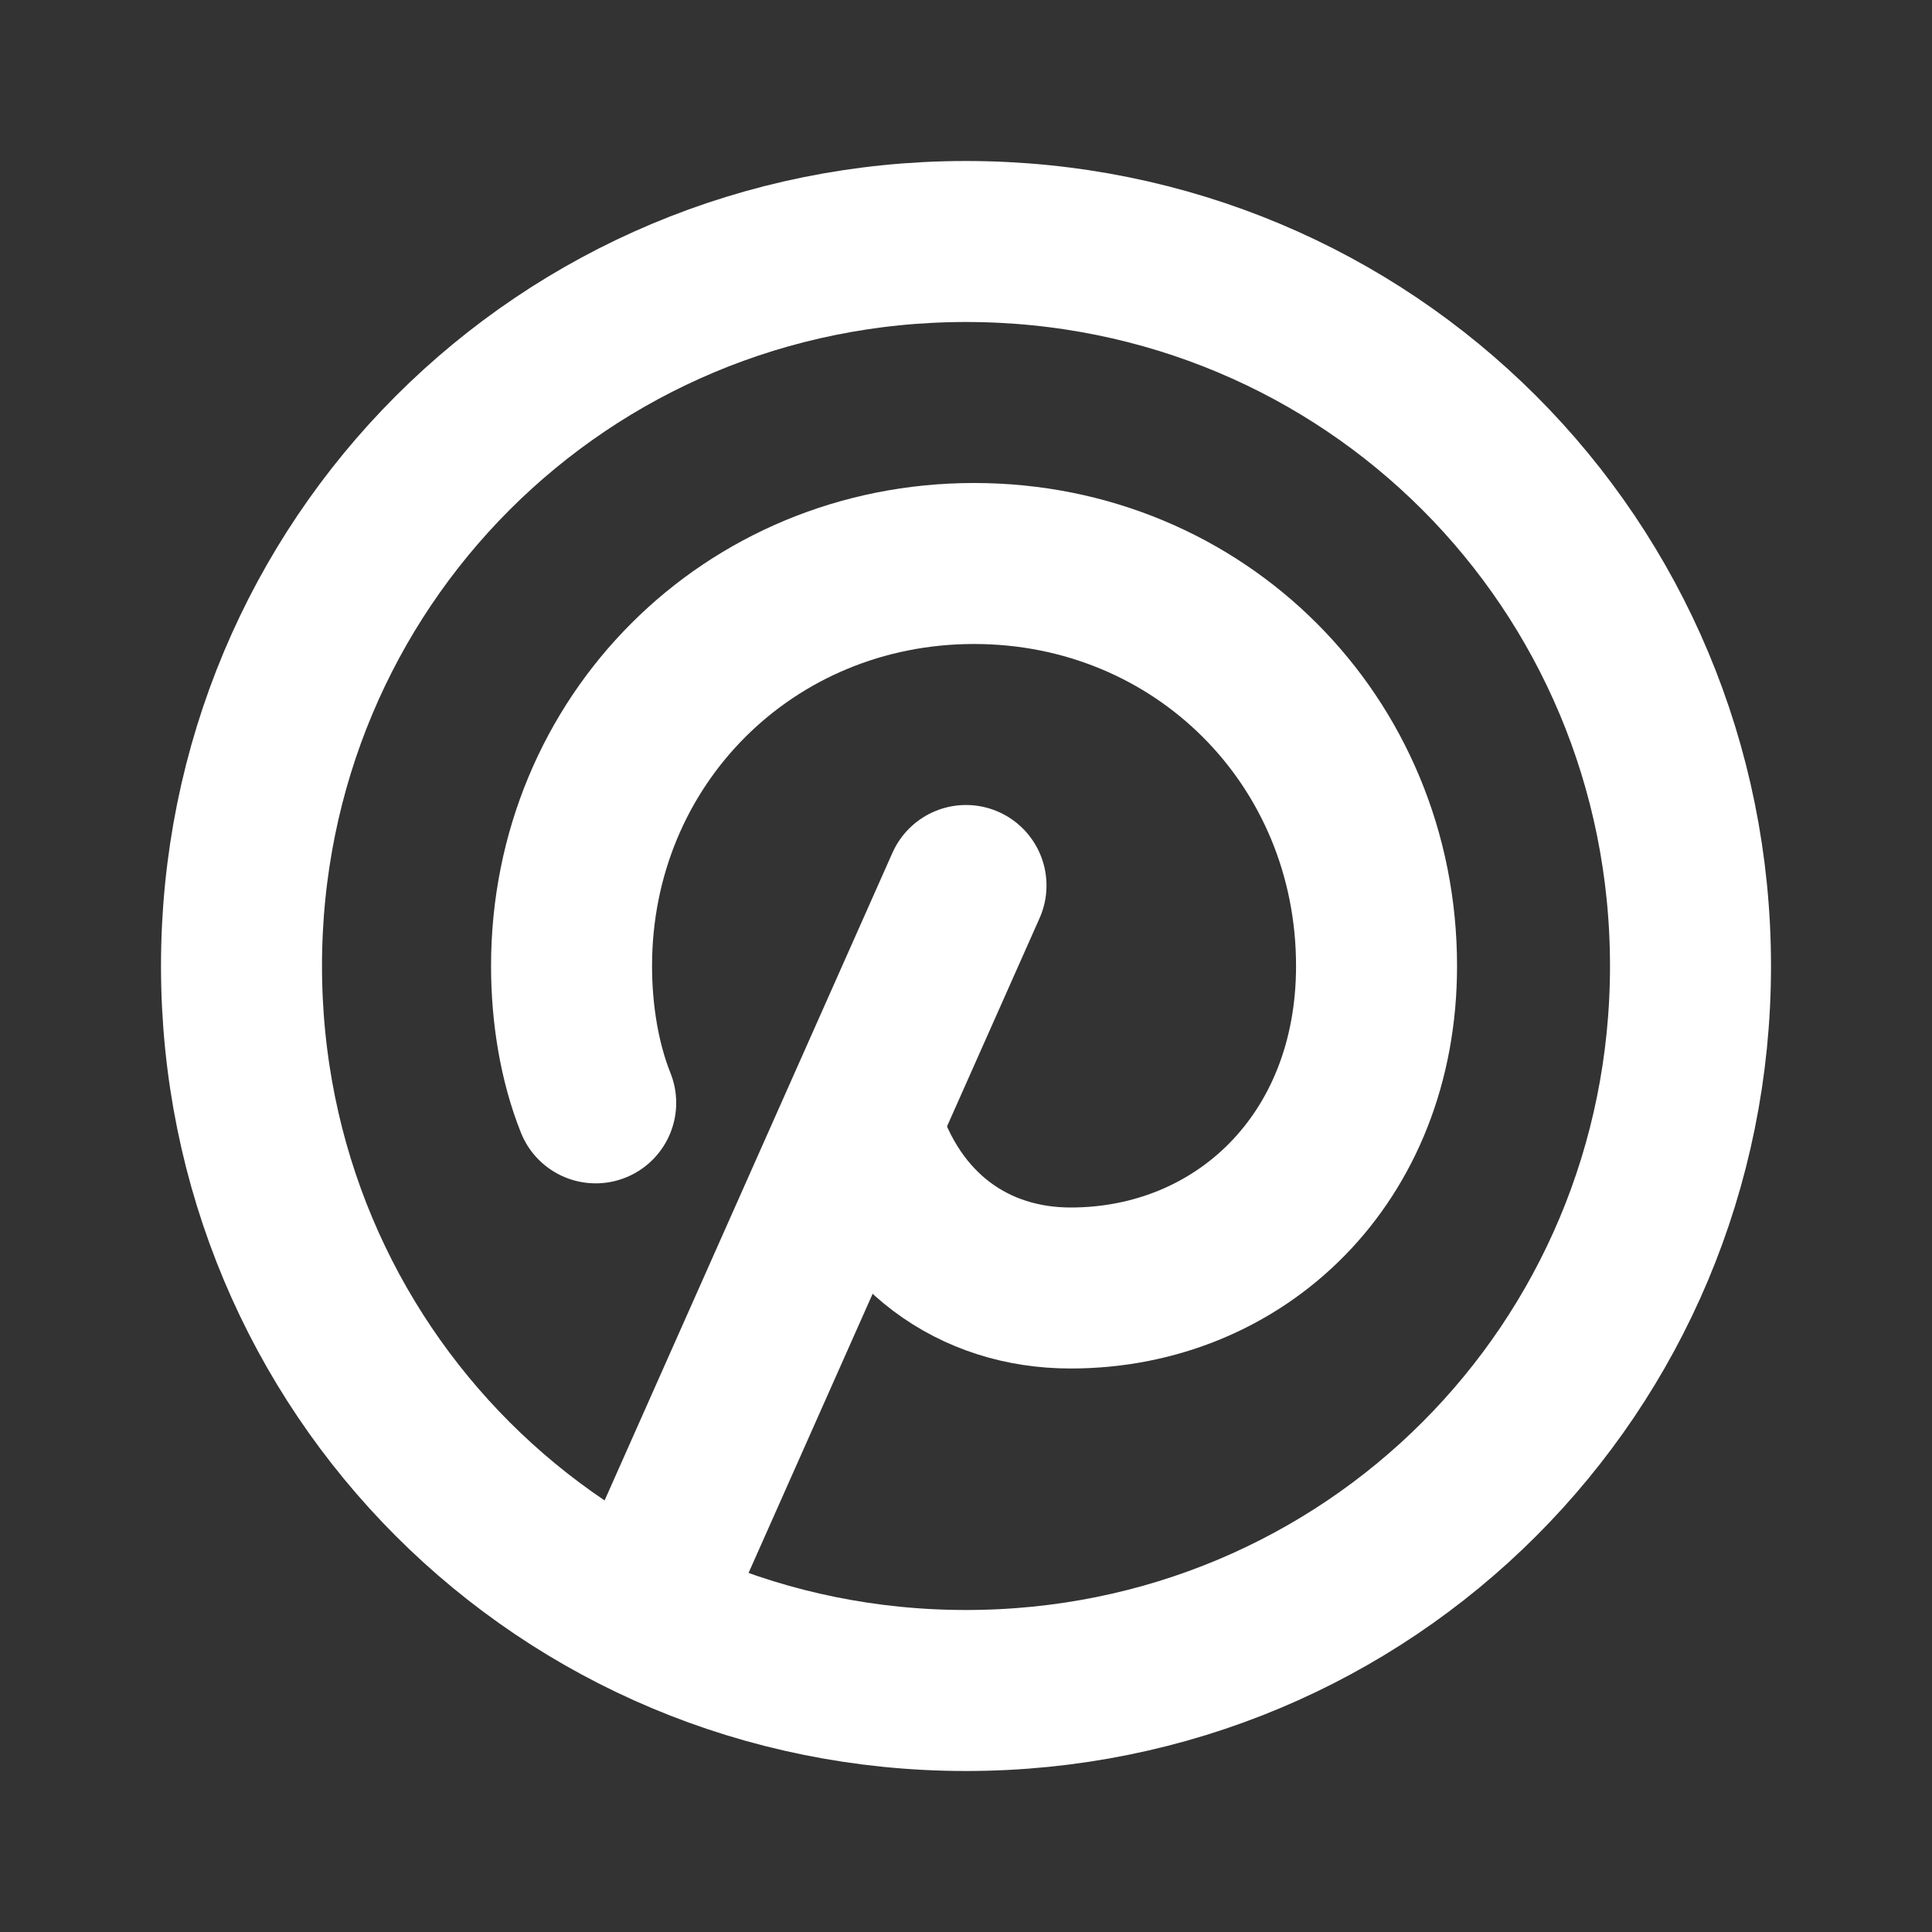 ﻿<?xml version="1.0" encoding="utf-8"?>
<!-- Generator: Adobe Illustrator 28.1.0, SVG Export Plug-In . SVG Version: 6.00 Build 0)  -->
<svg version="1.1" id="Layer_1" xmlns="http://www.w3.org/2000/svg" xmlns:xlink="http://www.w3.org/1999/xlink" x="0px" y="0px"
	 viewBox="0 0 24 24" style="enable-background:new 0 0 24 24;" xml:space="preserve">
<rect x="0" y="0" width="24" height="24" fill="#333333" stroke="none"/>
<style type="text/css">
	.st0{fill:none;}
	.st1{fill:none;stroke:#FFFFFF;stroke-width:2;stroke-linecap:round;stroke-linejoin:round;}
</style>
<path class="st0" d="M0,0h24v24H0V0z"/>
<path class="st1" d="M8,20l4-9"/>
<path class="st1" d="M10.7,14c0.4,1.3,1.4,2,2.6,2c2.1,0,3.8-1.6,3.8-4c0-2.8-2.2-5-5-5c-2.8,0-5,2.2-5,5c0,0.6,0.1,1.2,0.3,1.7"/>
<path class="st1" d="M3,12c0,5,4,9,9,9s9-4,9-9s-4-9-9-9S3,7,3,12"/>
</svg>
